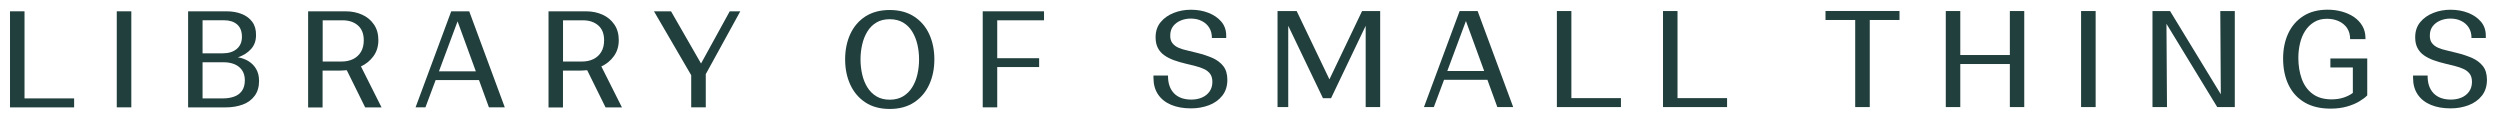 <svg style="fill-rule:evenodd;clip-rule:evenodd;stroke-linejoin:round;stroke-miterlimit:2;" xml:space="preserve" xmlns:xlink="http://www.w3.org/1999/xlink" xmlns="http://www.w3.org/2000/svg" version="1.1" viewBox="0 0 250 12" height="100%" width="100%">
    <g transform="matrix(1,0,0,0.256,0,0)" id="Artboard1">
        <rect style="fill:none;" height="45" width="250" y="0" x="0"></rect>
        <g transform="matrix(0.52,0,0,2.031,-0.268,3.909)">
            <path style="fill:rgb(33,63,61);fill-rule:nonzero;" d="M14.77,17L14.77,18.73L2.44,18.73L2.44,0.25L5.23,0.25L5.23,17L14.77,17Z"></path>
        </g>
        <g transform="matrix(0.52,0,0,2.031,-0.268,3.909)">
            <path style="fill:rgb(33,63,61);fill-rule:nonzero;" d="M22.97,18.73L22.97,0.25L25.77,0.25L25.77,18.72L22.97,18.72L22.97,18.73Z"></path>
        </g>
        <g transform="matrix(0.52,0,0,2.031,-0.268,3.909)">
            <path style="fill:rgb(33,63,61);fill-rule:nonzero;" d="M50.34,13.57C50.34,14.76 50.06,15.73 49.5,16.49C48.94,17.25 48.18,17.82 47.21,18.18C46.24,18.54 45.14,18.73 43.91,18.73L36.69,18.73L36.69,0.25L44.06,0.25C45.16,0.25 46.14,0.42 47,0.76C47.86,1.1 48.53,1.61 49.03,2.28C49.53,2.96 49.77,3.81 49.75,4.85C49.75,5.92 49.43,6.81 48.78,7.52C48.14,8.23 47.3,8.76 46.26,9.1C47.02,9.22 47.71,9.47 48.32,9.85C48.93,10.23 49.42,10.73 49.78,11.35C50.14,11.97 50.33,12.71 50.33,13.57L50.34,13.57ZM39.47,1.98L39.47,8.33L43.36,8.33C44.48,8.33 45.37,8.05 46.04,7.49C46.71,6.93 47.04,6.15 47.04,5.15C47.04,4.1 46.73,3.31 46.11,2.77C45.49,2.24 44.65,1.97 43.58,1.97L39.46,1.97L39.47,1.98ZM39.47,17L43.41,17C44.17,17 44.87,16.89 45.51,16.67C46.15,16.45 46.65,16.08 47.03,15.56C47.41,15.04 47.6,14.36 47.6,13.51C47.6,12.75 47.42,12.11 47.07,11.59C46.71,11.07 46.23,10.69 45.62,10.43C45.01,10.18 44.32,10.05 43.54,10.05L39.47,10.05L39.47,17Z"></path>
        </g>
        <g transform="matrix(0.52,0,0,2.031,-0.268,3.909)">
            <path style="fill:rgb(33,63,61);fill-rule:nonzero;" d="M59.77,18.73L59.77,0.25L66.96,0.25C68.15,0.25 69.21,0.47 70.16,0.9C71.11,1.33 71.87,1.96 72.43,2.79C73,3.62 73.28,4.63 73.28,5.81C73.28,6.99 72.96,8.02 72.33,8.89C71.69,9.75 70.89,10.41 69.93,10.85L73.89,18.73L70.74,18.73L67.21,11.59C67.01,11.59 66.8,11.59 66.6,11.62C66.4,11.64 66.18,11.65 65.96,11.65L62.55,11.65L62.55,18.74L59.76,18.74L59.77,18.73ZM66.38,1.98L62.57,1.98L62.57,9.91L66.2,9.91C67.05,9.91 67.79,9.75 68.44,9.43C69.08,9.11 69.58,8.64 69.94,8.03C70.3,7.42 70.47,6.68 70.47,5.82C70.47,4.57 70.09,3.61 69.34,2.96C68.59,2.31 67.6,1.98 66.38,1.98Z"></path>
        </g>
        <g transform="matrix(0.52,0,0,2.031,-0.268,3.909)">
            <path style="fill:rgb(33,63,61);fill-rule:nonzero;" d="M80.43,18.73L87.29,0.25L90.75,0.25L97.59,18.72L94.54,18.72L92.63,13.48L84.29,13.48L82.33,18.72L80.42,18.72L80.43,18.73ZM84.93,11.79L92.02,11.79L88.51,2.18L84.93,11.79Z"></path>
        </g>
        <g transform="matrix(0.52,0,0,2.031,-0.268,3.909)">
            <path style="fill:rgb(33,63,61);fill-rule:nonzero;" d="M106,18.73L106,0.25L113.19,0.25C114.38,0.25 115.44,0.47 116.39,0.9C117.34,1.33 118.1,1.96 118.66,2.79C119.23,3.62 119.51,4.63 119.51,5.81C119.51,6.99 119.19,8.02 118.56,8.89C117.93,9.76 117.12,10.41 116.16,10.85L120.12,18.73L116.97,18.73L113.44,11.59C113.24,11.59 113.03,11.59 112.83,11.62C112.63,11.64 112.41,11.65 112.19,11.65L108.78,11.65L108.78,18.74L105.99,18.74L106,18.73ZM112.6,1.98L108.79,1.98L108.79,9.91L112.42,9.91C113.27,9.91 114.01,9.75 114.66,9.43C115.3,9.11 115.8,8.64 116.16,8.03C116.52,7.42 116.69,6.68 116.69,5.82C116.69,4.57 116.31,3.61 115.56,2.96C114.81,2.31 113.82,1.98 112.6,1.98Z"></path>
        </g>
        <g transform="matrix(0.52,0,0,2.031,-0.268,3.909)">
            <path style="fill:rgb(33,63,61);fill-rule:nonzero;" d="M136.24,12.32L136.24,18.72L133.44,18.72L133.44,12.54L126.28,0.25L129.56,0.25L135.33,10.29L140.85,0.25L142.88,0.25L136.25,12.32L136.24,12.32Z"></path>
        </g>
        <g transform="matrix(0.52,0,0,2.031,-0.268,3.909)">
            <path style="fill:rgb(33,63,61);fill-rule:nonzero;" d="M180.2,9.5C180.2,11.3 179.87,12.91 179.21,14.35C178.55,15.79 177.58,16.93 176.3,17.77C175.02,18.61 173.46,19.03 171.61,19.03C169.76,19.03 168.2,18.61 166.93,17.77C165.66,16.93 164.69,15.79 164.03,14.35C163.37,12.91 163.04,11.29 163.04,9.5C163.04,7.71 163.37,6.07 164.03,4.63C164.69,3.2 165.66,2.07 166.93,1.24C168.21,0.42 169.77,0 171.61,0C173.45,0 175.02,0.42 176.3,1.25C177.58,2.08 178.55,3.21 179.21,4.64C179.87,6.07 180.2,7.69 180.2,9.51L180.2,9.5ZM166,9.5C166,10.5 166.11,11.46 166.32,12.38C166.53,13.3 166.86,14.13 167.31,14.86C167.76,15.59 168.34,16.17 169.05,16.6C169.76,17.03 170.62,17.25 171.62,17.25C172.62,17.25 173.47,17.03 174.19,16.6C174.9,16.17 175.49,15.59 175.94,14.86C176.4,14.13 176.73,13.31 176.94,12.38C177.15,11.46 177.26,10.5 177.26,9.5C177.26,8.5 177.15,7.56 176.94,6.64C176.73,5.72 176.39,4.89 175.94,4.15C175.48,3.41 174.9,2.83 174.19,2.41C173.48,1.99 172.62,1.77 171.62,1.77C170.62,1.77 169.76,1.98 169.05,2.41C168.34,2.83 167.76,3.41 167.31,4.15C166.86,4.89 166.53,5.72 166.32,6.64C166.11,7.56 166,8.52 166,9.5Z"></path>
        </g>
        <g transform="matrix(0.52,0,0,2.031,-0.268,3.909)">
            <path style="fill:rgb(33,63,61);fill-rule:nonzero;" d="M189.5,18.73L189.5,0.25L201.29,0.25L201.29,1.98L192.29,1.98L192.29,9.27L200.35,9.27L200.35,10.97L192.29,10.97L192.29,18.72L189.5,18.72L189.5,18.73Z"></path>
        </g>
        <g transform="matrix(0.52,0,0,2.031,1.809,-501.773)">
            <path style="fill:rgb(33,63,61);fill-rule:nonzero;" d="M226.75,257.23C227.85,257.5 228.83,257.83 229.7,258.21C230.56,258.59 231.25,259.11 231.77,259.77C232.29,260.43 232.55,261.31 232.55,262.41C232.55,263.63 232.22,264.65 231.57,265.47C230.92,266.29 230.06,266.9 229,267.3C227.94,267.7 226.79,267.9 225.56,267.9C224.12,267.9 222.86,267.68 221.77,267.23C220.69,266.78 219.84,266.12 219.24,265.24C218.64,264.36 218.34,263.28 218.34,262.01L218.34,261.58L221.14,261.58C221.12,263.04 221.5,264.17 222.28,264.99C223.06,265.8 224.18,266.21 225.63,266.21C226.38,266.21 227.05,266.08 227.66,265.82C228.27,265.56 228.76,265.17 229.12,264.66C229.48,264.15 229.67,263.53 229.67,262.81C229.67,262.17 229.53,261.65 229.24,261.26C228.95,260.87 228.56,260.56 228.06,260.33C227.56,260.1 227.01,259.91 226.41,259.76C225.81,259.61 225.19,259.46 224.54,259.3C223.74,259.11 222.99,258.89 222.29,258.64C221.59,258.39 220.97,258.07 220.44,257.7C219.91,257.33 219.49,256.86 219.2,256.3C218.9,255.74 218.75,255.05 218.75,254.24C218.75,253.07 219.07,252.1 219.72,251.32C220.36,250.54 221.2,249.95 222.24,249.54C223.27,249.13 224.37,248.93 225.54,248.93C226.78,248.93 227.91,249.13 228.93,249.53C229.95,249.93 230.78,250.5 231.4,251.23C232.02,251.97 232.33,252.86 232.33,253.91L232.33,254.37L229.58,254.37C229.58,253.59 229.41,252.93 229.06,252.37C228.71,251.82 228.23,251.39 227.62,251.09C227.01,250.78 226.31,250.63 225.51,250.63C224.81,250.63 224.17,250.76 223.57,251.01C222.97,251.26 222.49,251.63 222.12,252.1C221.76,252.58 221.57,253.16 221.57,253.85C221.55,254.48 221.69,254.98 221.99,255.36C222.29,255.74 222.69,256.04 223.18,256.25C223.68,256.46 224.24,256.64 224.87,256.77C225.5,256.91 226.12,257.06 226.75,257.23Z"></path>
        </g>
        <g transform="matrix(0.52,0,0,2.031,1.809,-501.773)">
            <path style="fill:rgb(33,63,61);fill-rule:nonzero;" d="M245.88,249.18L252.18,262.32L258.46,249.18L261.94,249.18L261.94,267.65L259.15,267.65L259.15,252.02L252.49,265.95L250.94,265.95L244.26,252.02L244.26,267.65L242.2,267.65L242.2,249.18L245.88,249.18Z"></path>
        </g>
        <g transform="matrix(0.52,0,0,2.031,1.809,-501.773)">
            <path style="fill:rgb(33,63,61);fill-rule:nonzero;" d="M270.36,267.65L277.22,249.18L280.68,249.18L287.52,267.65L284.47,267.65L282.56,262.41L274.22,262.41L272.26,267.65L270.35,267.65L270.36,267.65ZM274.85,260.71L281.94,260.71L278.43,251.1L274.85,260.71Z"></path>
        </g>
        <g transform="matrix(0.52,0,0,2.031,1.809,-501.773)">
            <path style="fill:rgb(33,63,61);fill-rule:nonzero;" d="M308.24,265.92L308.24,267.65L295.92,267.65L295.92,249.18L298.71,249.18L298.71,265.93L308.24,265.93L308.24,265.92Z"></path>
        </g>
        <g transform="matrix(0.52,0,0,2.031,1.809,-501.773)">
            <path style="fill:rgb(33,63,61);fill-rule:nonzero;" d="M328.65,265.92L328.65,267.65L316.33,267.65L316.33,249.18L319.12,249.18L319.12,265.93L328.65,265.93L328.65,265.92Z"></path>
        </g>
        <g transform="matrix(0.52,0,0,2.031,1.809,-501.773)">
            <path style="fill:rgb(33,63,61);fill-rule:nonzero;" d="M347.58,250.9L347.58,249.17L361.81,249.17L361.81,250.9L356.09,250.9L356.09,267.65L353.29,267.65L353.29,250.9L347.57,250.9L347.58,250.9Z"></path>
        </g>
        <g transform="matrix(0.52,0,0,2.031,1.809,-501.773)">
            <path style="fill:rgb(33,63,61);fill-rule:nonzero;" d="M383.03,267.65L383.03,259.37L373.5,259.37L373.5,267.65L370.71,267.65L370.71,249.18L373.5,249.18L373.5,257.64L383.03,257.64L383.03,249.18L385.8,249.18L385.8,267.65L383.03,267.65Z"></path>
        </g>
        <g transform="matrix(0.52,0,0,2.031,1.809,-501.773)">
            <rect style="fill:rgb(33,63,61);fill-rule:nonzero;" height="18.47" width="2.8" y="249.18" x="396.73"></rect>
        </g>
        <g transform="matrix(0.52,0,0,2.031,1.809,-501.773)">
            <path style="fill:rgb(33,63,61);fill-rule:nonzero;" d="M426.29,249.18L426.29,267.65L422.91,267.65L413.15,251.64L413.25,267.65L410.46,267.65L410.46,249.18L413.84,249.18L423.6,265.19L423.5,249.18L426.3,249.18L426.29,249.18Z"></path>
        </g>
        <g transform="matrix(0.52,0,0,2.031,1.809,-501.773)">
            <path style="fill:rgb(33,63,61);fill-rule:nonzero;" d="M451.75,265.41C451.41,265.77 450.92,266.14 450.26,266.54C449.61,266.94 448.82,267.27 447.88,267.54C446.95,267.81 445.89,267.95 444.7,267.95C442.73,267.95 441.07,267.55 439.72,266.76C438.36,265.96 437.33,264.84 436.63,263.39C435.93,261.94 435.58,260.25 435.58,258.32C435.58,256.51 435.91,254.89 436.57,253.48C437.23,252.07 438.2,250.95 439.47,250.14C440.74,249.33 442.3,248.92 444.15,248.92C445.1,248.92 446.01,249.04 446.88,249.28C447.75,249.52 448.53,249.87 449.21,250.33C449.89,250.8 450.43,251.37 450.82,252.04C451.22,252.72 451.42,253.51 451.42,254.4L451.42,254.58L448.47,254.58C448.47,253.75 448.27,253.05 447.89,252.47C447.5,251.89 446.97,251.45 446.3,251.14C445.63,250.83 444.87,250.67 444.03,250.67C443.06,250.67 442.23,250.88 441.54,251.31C440.84,251.73 440.27,252.3 439.82,253C439.37,253.7 439.04,254.5 438.83,255.4C438.62,256.3 438.51,257.22 438.51,258.17C438.51,259.66 438.73,261.01 439.16,262.21C439.59,263.41 440.27,264.37 441.21,265.08C442.14,265.79 443.36,266.16 444.87,266.17C445.72,266.17 446.49,266.06 447.2,265.83C447.9,265.6 448.5,265.3 448.99,264.93L448.99,260.03L444.67,260.03L444.67,258.3L451.76,258.3L451.76,265.42L451.75,265.41Z"></path>
        </g>
        <g transform="matrix(0.52,0,0,2.031,1.809,-501.773)">
            <path style="fill:rgb(33,63,61);fill-rule:nonzero;" d="M468.98,257.23C470.08,257.5 471.06,257.83 471.93,258.21C472.79,258.59 473.48,259.11 474,259.77C474.52,260.43 474.78,261.31 474.78,262.41C474.78,263.63 474.45,264.65 473.8,265.47C473.15,266.29 472.29,266.9 471.23,267.3C470.17,267.7 469.02,267.9 467.79,267.9C466.35,267.9 465.09,267.68 464,267.23C462.92,266.78 462.07,266.12 461.47,265.24C460.87,264.36 460.57,263.28 460.57,262.01L460.57,261.58L463.37,261.58C463.35,263.04 463.73,264.17 464.51,264.99C465.29,265.8 466.41,266.21 467.86,266.21C468.61,266.21 469.28,266.08 469.89,265.82C470.5,265.56 470.99,265.17 471.35,264.66C471.71,264.15 471.9,263.53 471.9,262.81C471.9,262.17 471.76,261.65 471.47,261.26C471.18,260.87 470.79,260.56 470.29,260.33C469.79,260.1 469.24,259.91 468.64,259.76C468.04,259.61 467.42,259.46 466.77,259.3C465.97,259.11 465.22,258.89 464.52,258.64C463.82,258.39 463.2,258.07 462.67,257.7C462.14,257.33 461.72,256.86 461.43,256.3C461.13,255.74 460.98,255.05 460.98,254.24C460.98,253.07 461.3,252.1 461.95,251.32C462.59,250.54 463.43,249.95 464.47,249.54C465.5,249.13 466.6,248.93 467.77,248.93C469.01,248.93 470.14,249.13 471.16,249.53C472.18,249.93 473.01,250.5 473.63,251.23C474.25,251.97 474.56,252.86 474.56,253.91L474.56,254.37L471.81,254.37C471.81,253.59 471.64,252.93 471.29,252.37C470.94,251.82 470.46,251.39 469.85,251.09C469.24,250.78 468.54,250.63 467.74,250.63C467.04,250.63 466.4,250.76 465.8,251.01C465.2,251.26 464.72,251.63 464.35,252.1C463.99,252.58 463.8,253.16 463.8,253.85C463.78,254.48 463.92,254.98 464.22,255.36C464.52,255.74 464.92,256.04 465.41,256.25C465.91,256.46 466.47,256.64 467.1,256.77C467.73,256.91 468.35,257.06 468.98,257.23Z"></path>
        </g>
    </g>
</svg>
